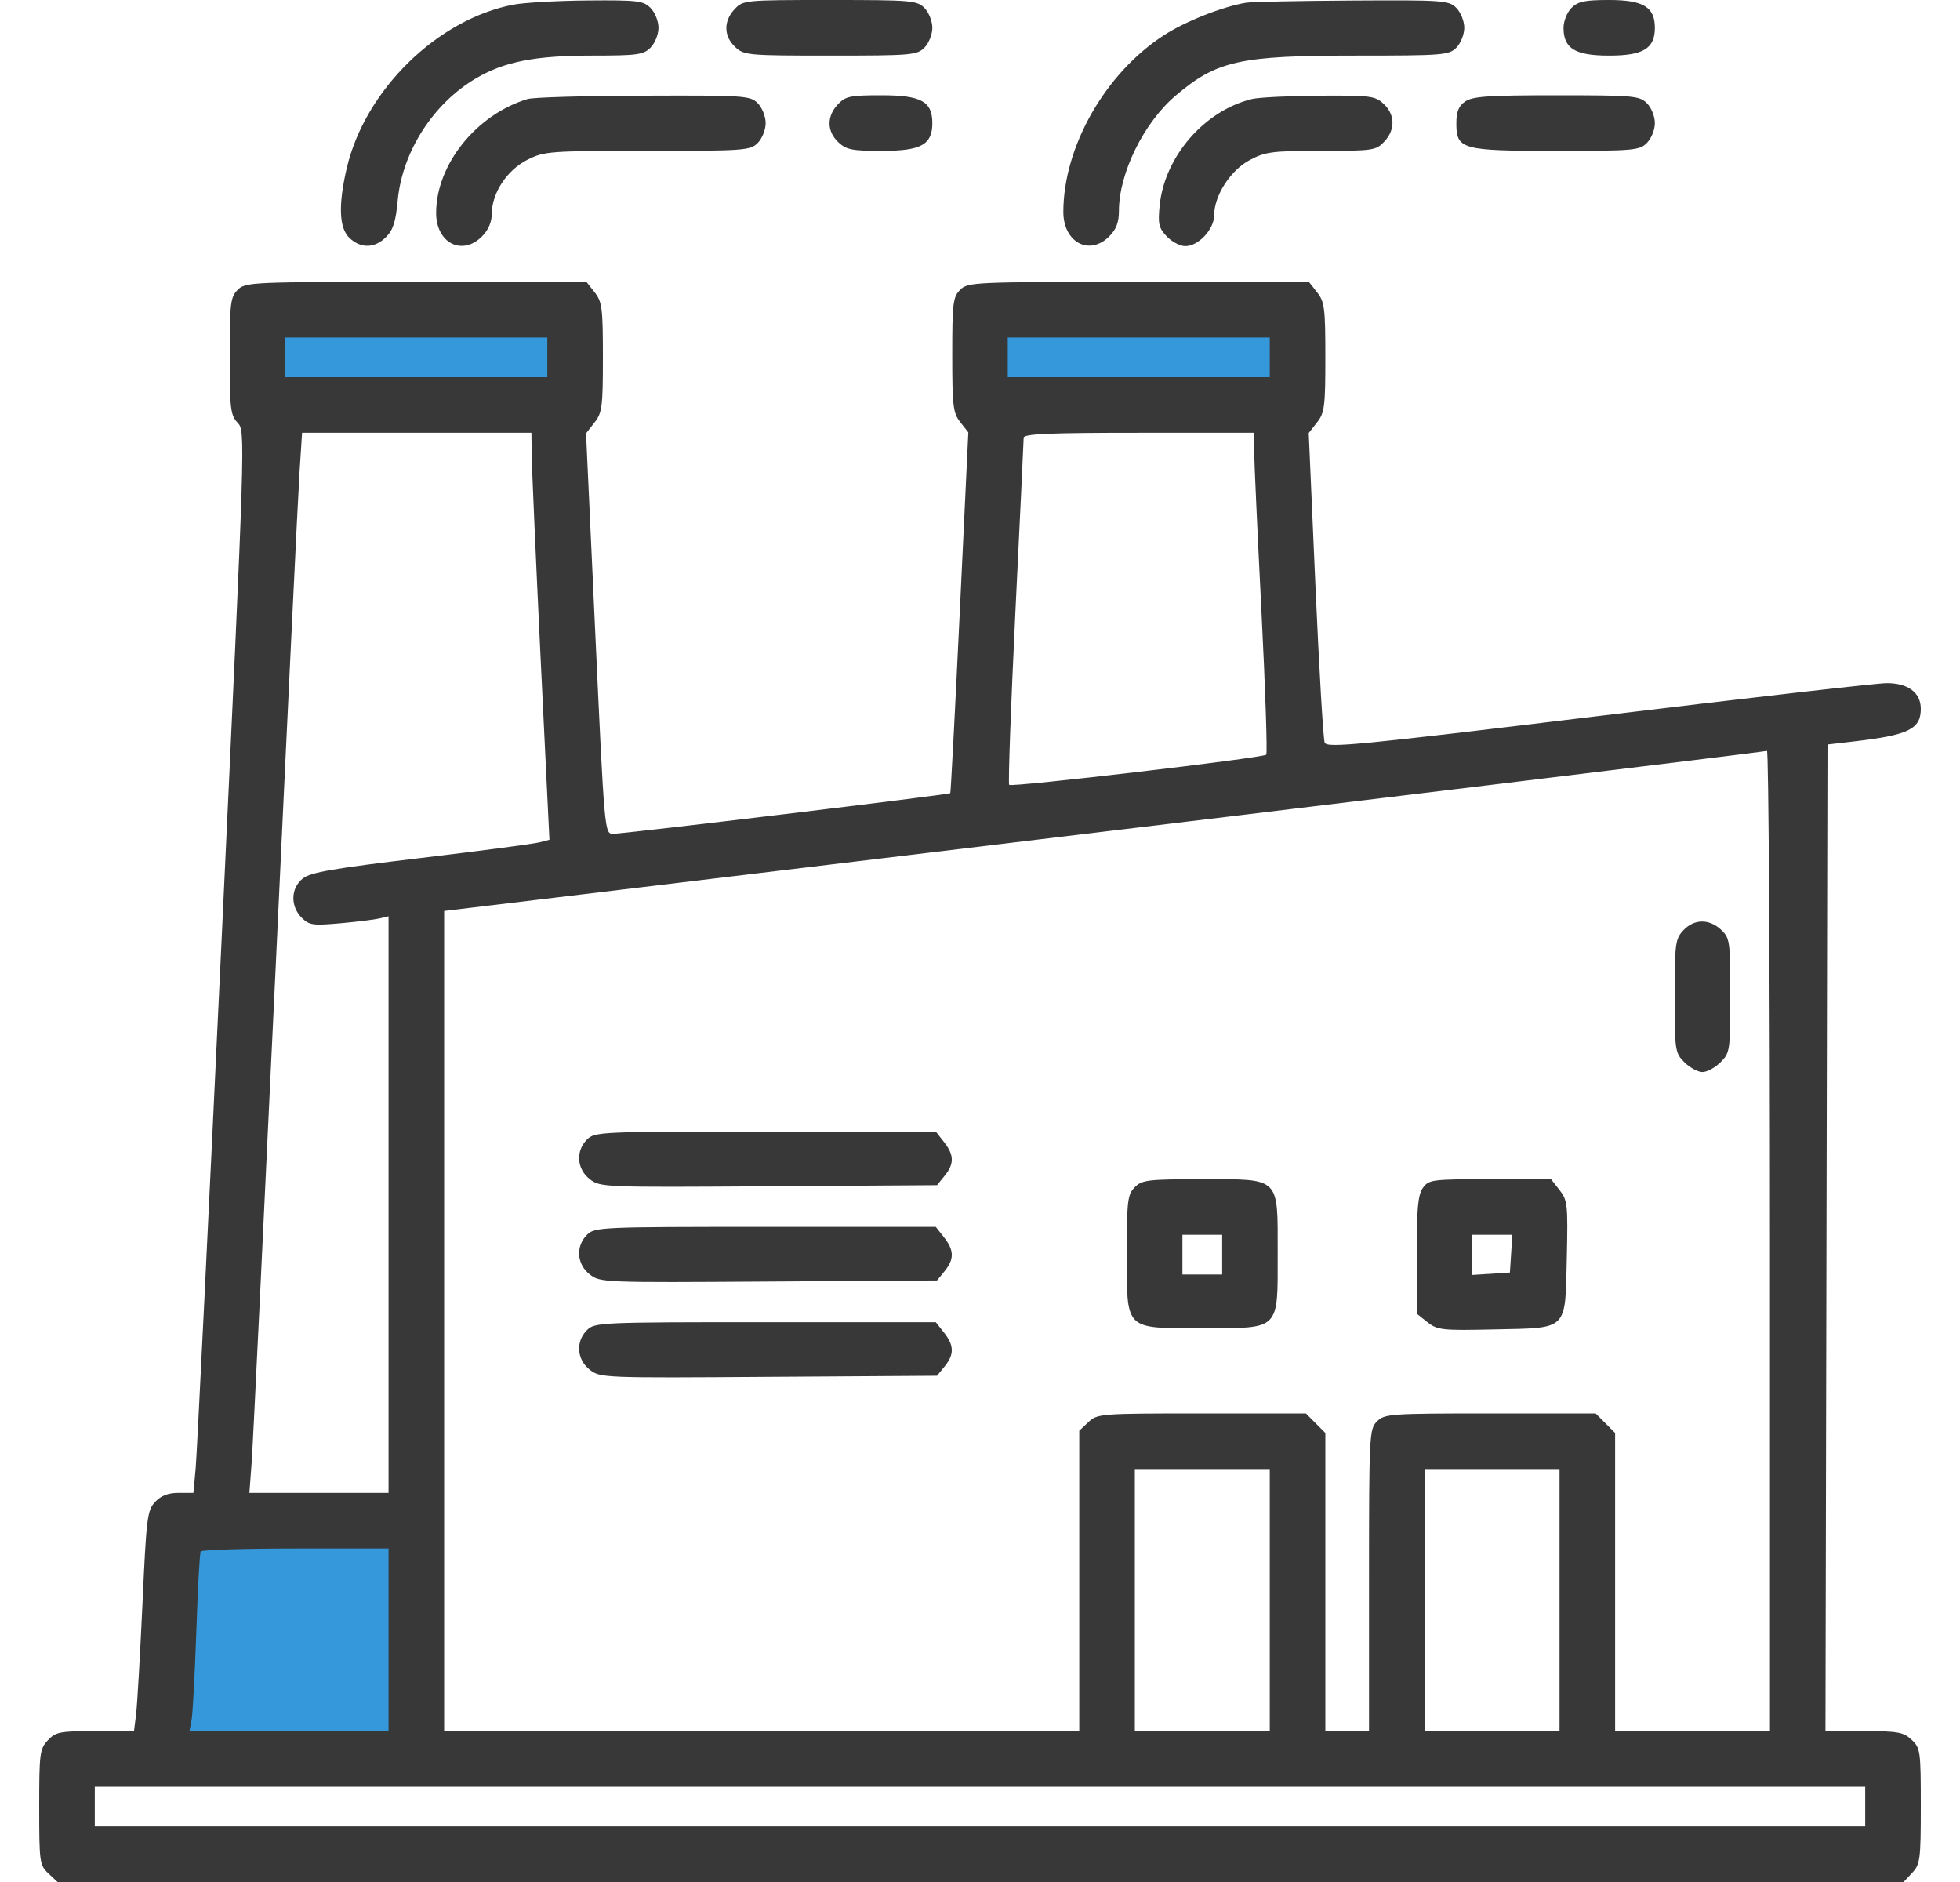 <svg width="25" height="24" viewBox="0 0 25 24" fill="none" xmlns="http://www.w3.org/2000/svg">
<path d="M3.487 4.203H7.082V5.013H3.487V4.203Z" fill="#3498DB"/>
<path d="M2.323 19.494H5.411V22.228H2.323V19.494Z" fill="#3498DB"/>
<path d="M12.703 4.203H16.297V5.013H12.703V4.203Z" fill="#3498DB"/>
<path fill-rule="evenodd" clip-rule="evenodd" d="M6.551 0.059C5.581 0.243 4.659 1.145 4.424 2.139C4.313 2.612 4.324 2.911 4.459 3.036C4.605 3.172 4.781 3.167 4.924 3.023C5.014 2.934 5.048 2.827 5.073 2.555C5.131 1.934 5.527 1.318 6.073 0.998C6.434 0.786 6.828 0.709 7.549 0.709C8.129 0.709 8.207 0.698 8.297 0.608C8.354 0.551 8.399 0.439 8.399 0.354C8.399 0.27 8.354 0.158 8.297 0.101C8.205 0.009 8.133 0.001 7.5 0.006C7.117 0.009 6.69 0.033 6.551 0.059ZM9.37 0.117C9.227 0.269 9.23 0.461 9.377 0.599C9.49 0.705 9.534 0.709 10.592 0.709C11.622 0.709 11.696 0.703 11.791 0.608C11.847 0.551 11.892 0.439 11.892 0.354C11.892 0.27 11.847 0.158 11.791 0.101C11.696 0.006 11.622 0 10.585 0C9.495 0 9.478 0.002 9.37 0.117ZM15.892 0.035C15.593 0.085 15.117 0.273 14.845 0.45C14.097 0.934 13.563 1.872 13.563 2.703C13.563 3.09 13.895 3.268 14.148 3.015C14.238 2.925 14.272 2.835 14.272 2.691C14.272 2.209 14.589 1.564 14.996 1.219C15.522 0.773 15.812 0.709 17.295 0.709C18.407 0.709 18.48 0.703 18.576 0.608C18.632 0.551 18.677 0.439 18.677 0.354C18.677 0.27 18.632 0.158 18.576 0.101C18.48 0.005 18.412 0 17.247 0.007C16.572 0.011 15.962 0.023 15.892 0.035ZM20.044 0.101C19.988 0.158 19.943 0.27 19.943 0.354C19.943 0.619 20.09 0.709 20.525 0.709C20.96 0.709 21.108 0.619 21.108 0.354C21.108 0.09 20.96 0 20.525 0C20.213 0 20.128 0.018 20.044 0.101ZM6.728 1.263C6.074 1.462 5.563 2.099 5.563 2.716C5.563 3.1 5.894 3.269 6.148 3.015C6.229 2.934 6.272 2.833 6.273 2.724C6.274 2.461 6.468 2.168 6.726 2.038C6.943 1.929 7.004 1.924 8.258 1.924C9.496 1.924 9.569 1.919 9.665 1.823C9.721 1.767 9.766 1.654 9.766 1.57C9.766 1.485 9.721 1.373 9.665 1.316C9.568 1.22 9.499 1.215 8.209 1.22C7.464 1.222 6.797 1.241 6.728 1.263ZM10.686 1.332C10.543 1.484 10.546 1.676 10.693 1.814C10.795 1.91 10.868 1.924 11.25 1.924C11.75 1.924 11.892 1.845 11.892 1.57C11.892 1.293 11.75 1.215 11.243 1.215C10.841 1.215 10.785 1.227 10.686 1.332ZM15.968 1.263C15.363 1.411 14.857 1.993 14.792 2.616C14.768 2.854 14.779 2.905 14.881 3.014C14.946 3.083 15.053 3.139 15.119 3.139C15.286 3.139 15.487 2.924 15.487 2.744C15.487 2.494 15.696 2.17 15.941 2.041C16.14 1.935 16.229 1.924 16.854 1.924C17.512 1.924 17.551 1.918 17.656 1.807C17.799 1.655 17.796 1.463 17.649 1.325C17.539 1.223 17.484 1.216 16.826 1.22C16.438 1.223 16.052 1.242 15.968 1.263ZM18.689 1.294C18.605 1.352 18.576 1.424 18.576 1.57C18.576 1.906 18.64 1.924 19.853 1.924C20.838 1.924 20.912 1.918 21.006 1.823C21.063 1.767 21.108 1.654 21.108 1.57C21.108 1.485 21.063 1.373 21.006 1.316C20.912 1.222 20.838 1.215 19.853 1.215C18.983 1.215 18.782 1.229 18.689 1.294ZM3.032 3.696C2.94 3.788 2.93 3.865 2.93 4.541C2.93 5.213 2.94 5.295 3.031 5.391C3.131 5.498 3.13 5.513 2.828 11.952C2.661 15.501 2.512 18.547 2.496 18.721L2.467 19.038H2.277C2.145 19.038 2.054 19.073 1.979 19.153C1.878 19.26 1.867 19.353 1.817 20.457C1.787 21.111 1.75 21.742 1.736 21.861L1.709 22.076H1.215C0.763 22.076 0.711 22.086 0.61 22.193C0.507 22.302 0.5 22.36 0.5 23.045C0.5 23.748 0.505 23.785 0.617 23.89L0.734 24H24.28L24.39 23.883C24.492 23.774 24.5 23.716 24.5 23.031C24.5 22.328 24.495 22.291 24.383 22.186C24.279 22.089 24.209 22.076 23.775 22.076H23.284L23.31 9.494L23.639 9.456C24.343 9.375 24.5 9.299 24.5 9.038C24.5 8.831 24.334 8.708 24.057 8.712C23.925 8.714 22.267 8.903 20.373 9.133C17.331 9.502 16.926 9.541 16.897 9.471C16.878 9.428 16.825 8.522 16.778 7.457L16.693 5.522L16.799 5.387C16.895 5.265 16.905 5.186 16.905 4.557C16.905 3.93 16.895 3.849 16.8 3.728L16.695 3.595H14.522C12.416 3.595 12.345 3.598 12.247 3.696C12.155 3.788 12.146 3.865 12.146 4.525C12.146 5.179 12.156 5.265 12.248 5.383L12.351 5.514L12.242 7.807C12.182 9.069 12.127 10.107 12.121 10.115C12.106 10.134 7.959 10.633 7.821 10.633C7.711 10.633 7.711 10.628 7.593 8.079L7.475 5.526L7.582 5.389C7.68 5.265 7.69 5.189 7.69 4.557C7.69 3.93 7.68 3.849 7.585 3.728L7.48 3.595H5.306C3.2 3.595 3.13 3.598 3.032 3.696ZM6.981 4.81H3.639V4.304H6.981V4.81ZM16.196 4.81H12.854V4.304H16.196V4.81ZM6.782 5.81C6.784 5.97 6.835 7.138 6.896 8.405L7.008 10.709L6.88 10.742C6.81 10.761 6.131 10.85 5.37 10.941C4.253 11.074 3.962 11.124 3.863 11.202C3.708 11.324 3.701 11.555 3.847 11.702C3.944 11.799 3.989 11.805 4.341 11.774C4.554 11.755 4.779 11.727 4.842 11.712L4.956 11.685V19.038H3.181L3.21 18.646C3.226 18.43 3.362 15.61 3.514 12.38C3.665 9.149 3.803 6.284 3.821 6.013L3.853 5.519H6.778L6.782 5.81ZM15.997 5.759C15.998 5.892 16.04 6.809 16.09 7.797C16.14 8.786 16.167 9.608 16.151 9.624C16.108 9.666 12.905 10.042 12.872 10.009C12.858 9.995 12.893 9.007 12.951 7.814C13.009 6.621 13.057 5.617 13.057 5.582C13.057 5.533 13.384 5.519 14.525 5.519H15.994L15.997 5.759ZM22.576 15.823V22.076H20.601V18.274L20.353 18.025H19.009C17.732 18.025 17.66 18.03 17.563 18.127C17.466 18.224 17.462 18.295 17.462 20.152V22.076H16.905V18.274L16.657 18.025H15.328C14.034 18.025 13.997 18.028 13.883 18.135L13.766 18.245V22.076H5.665V11.617L11.93 10.864C17.228 10.228 22.397 9.601 22.538 9.576C22.559 9.573 22.576 12.383 22.576 15.823ZM21.471 11.864C21.369 11.973 21.361 12.032 21.361 12.702C21.361 13.399 21.365 13.426 21.485 13.547C21.553 13.615 21.657 13.671 21.715 13.671C21.773 13.671 21.877 13.615 21.945 13.547C22.066 13.426 22.07 13.4 22.07 12.695C22.07 11.999 22.064 11.962 21.953 11.857C21.8 11.714 21.609 11.717 21.471 11.864ZM7.487 14.532C7.341 14.678 7.356 14.906 7.521 15.036C7.655 15.141 7.688 15.142 9.804 15.128L11.952 15.114L12.049 14.994C12.173 14.841 12.171 14.73 12.041 14.564L11.936 14.43H9.762C7.656 14.43 7.585 14.434 7.487 14.532ZM14.475 15.139C14.383 15.231 14.373 15.308 14.373 15.969C14.373 16.979 14.332 16.937 15.335 16.937C16.338 16.937 16.297 16.977 16.297 15.979C16.297 14.999 16.337 15.038 15.334 15.038C14.643 15.038 14.567 15.047 14.475 15.139ZM18.148 15.15C18.086 15.24 18.07 15.416 18.07 16.008V16.752L18.207 16.861C18.336 16.962 18.393 16.968 19.067 16.953C20.01 16.932 19.963 16.979 19.985 16.035C20 15.361 19.994 15.305 19.892 15.176L19.784 15.038H19.006C18.259 15.038 18.224 15.043 18.148 15.15ZM7.487 15.747C7.341 15.893 7.356 16.121 7.521 16.251C7.655 16.356 7.688 16.357 9.804 16.343L11.952 16.329L12.049 16.21C12.173 16.056 12.171 15.945 12.041 15.779L11.936 15.646H9.762C7.656 15.646 7.585 15.649 7.487 15.747ZM15.589 16.253H15.082V15.747H15.589V16.253ZM19.259 16.228L18.779 16.259V15.747H19.29L19.259 16.228ZM7.487 16.962C7.341 17.108 7.356 17.336 7.521 17.466C7.655 17.571 7.688 17.573 9.804 17.558L11.952 17.544L12.049 17.425C12.173 17.271 12.171 17.16 12.041 16.994L11.936 16.861H9.762C7.656 16.861 7.585 16.864 7.487 16.962ZM16.196 22.076H14.475V18.734H16.196V22.076ZM19.892 22.076H18.171V18.734H19.892V22.076ZM4.956 22.076H2.416L2.443 21.937C2.458 21.86 2.485 21.353 2.504 20.81C2.522 20.267 2.547 19.806 2.56 19.785C2.572 19.764 3.116 19.747 3.769 19.747H4.956V22.076ZM23.791 23.291H1.209V22.785H23.791V23.291Z" fill="#383838"/>
</svg>
